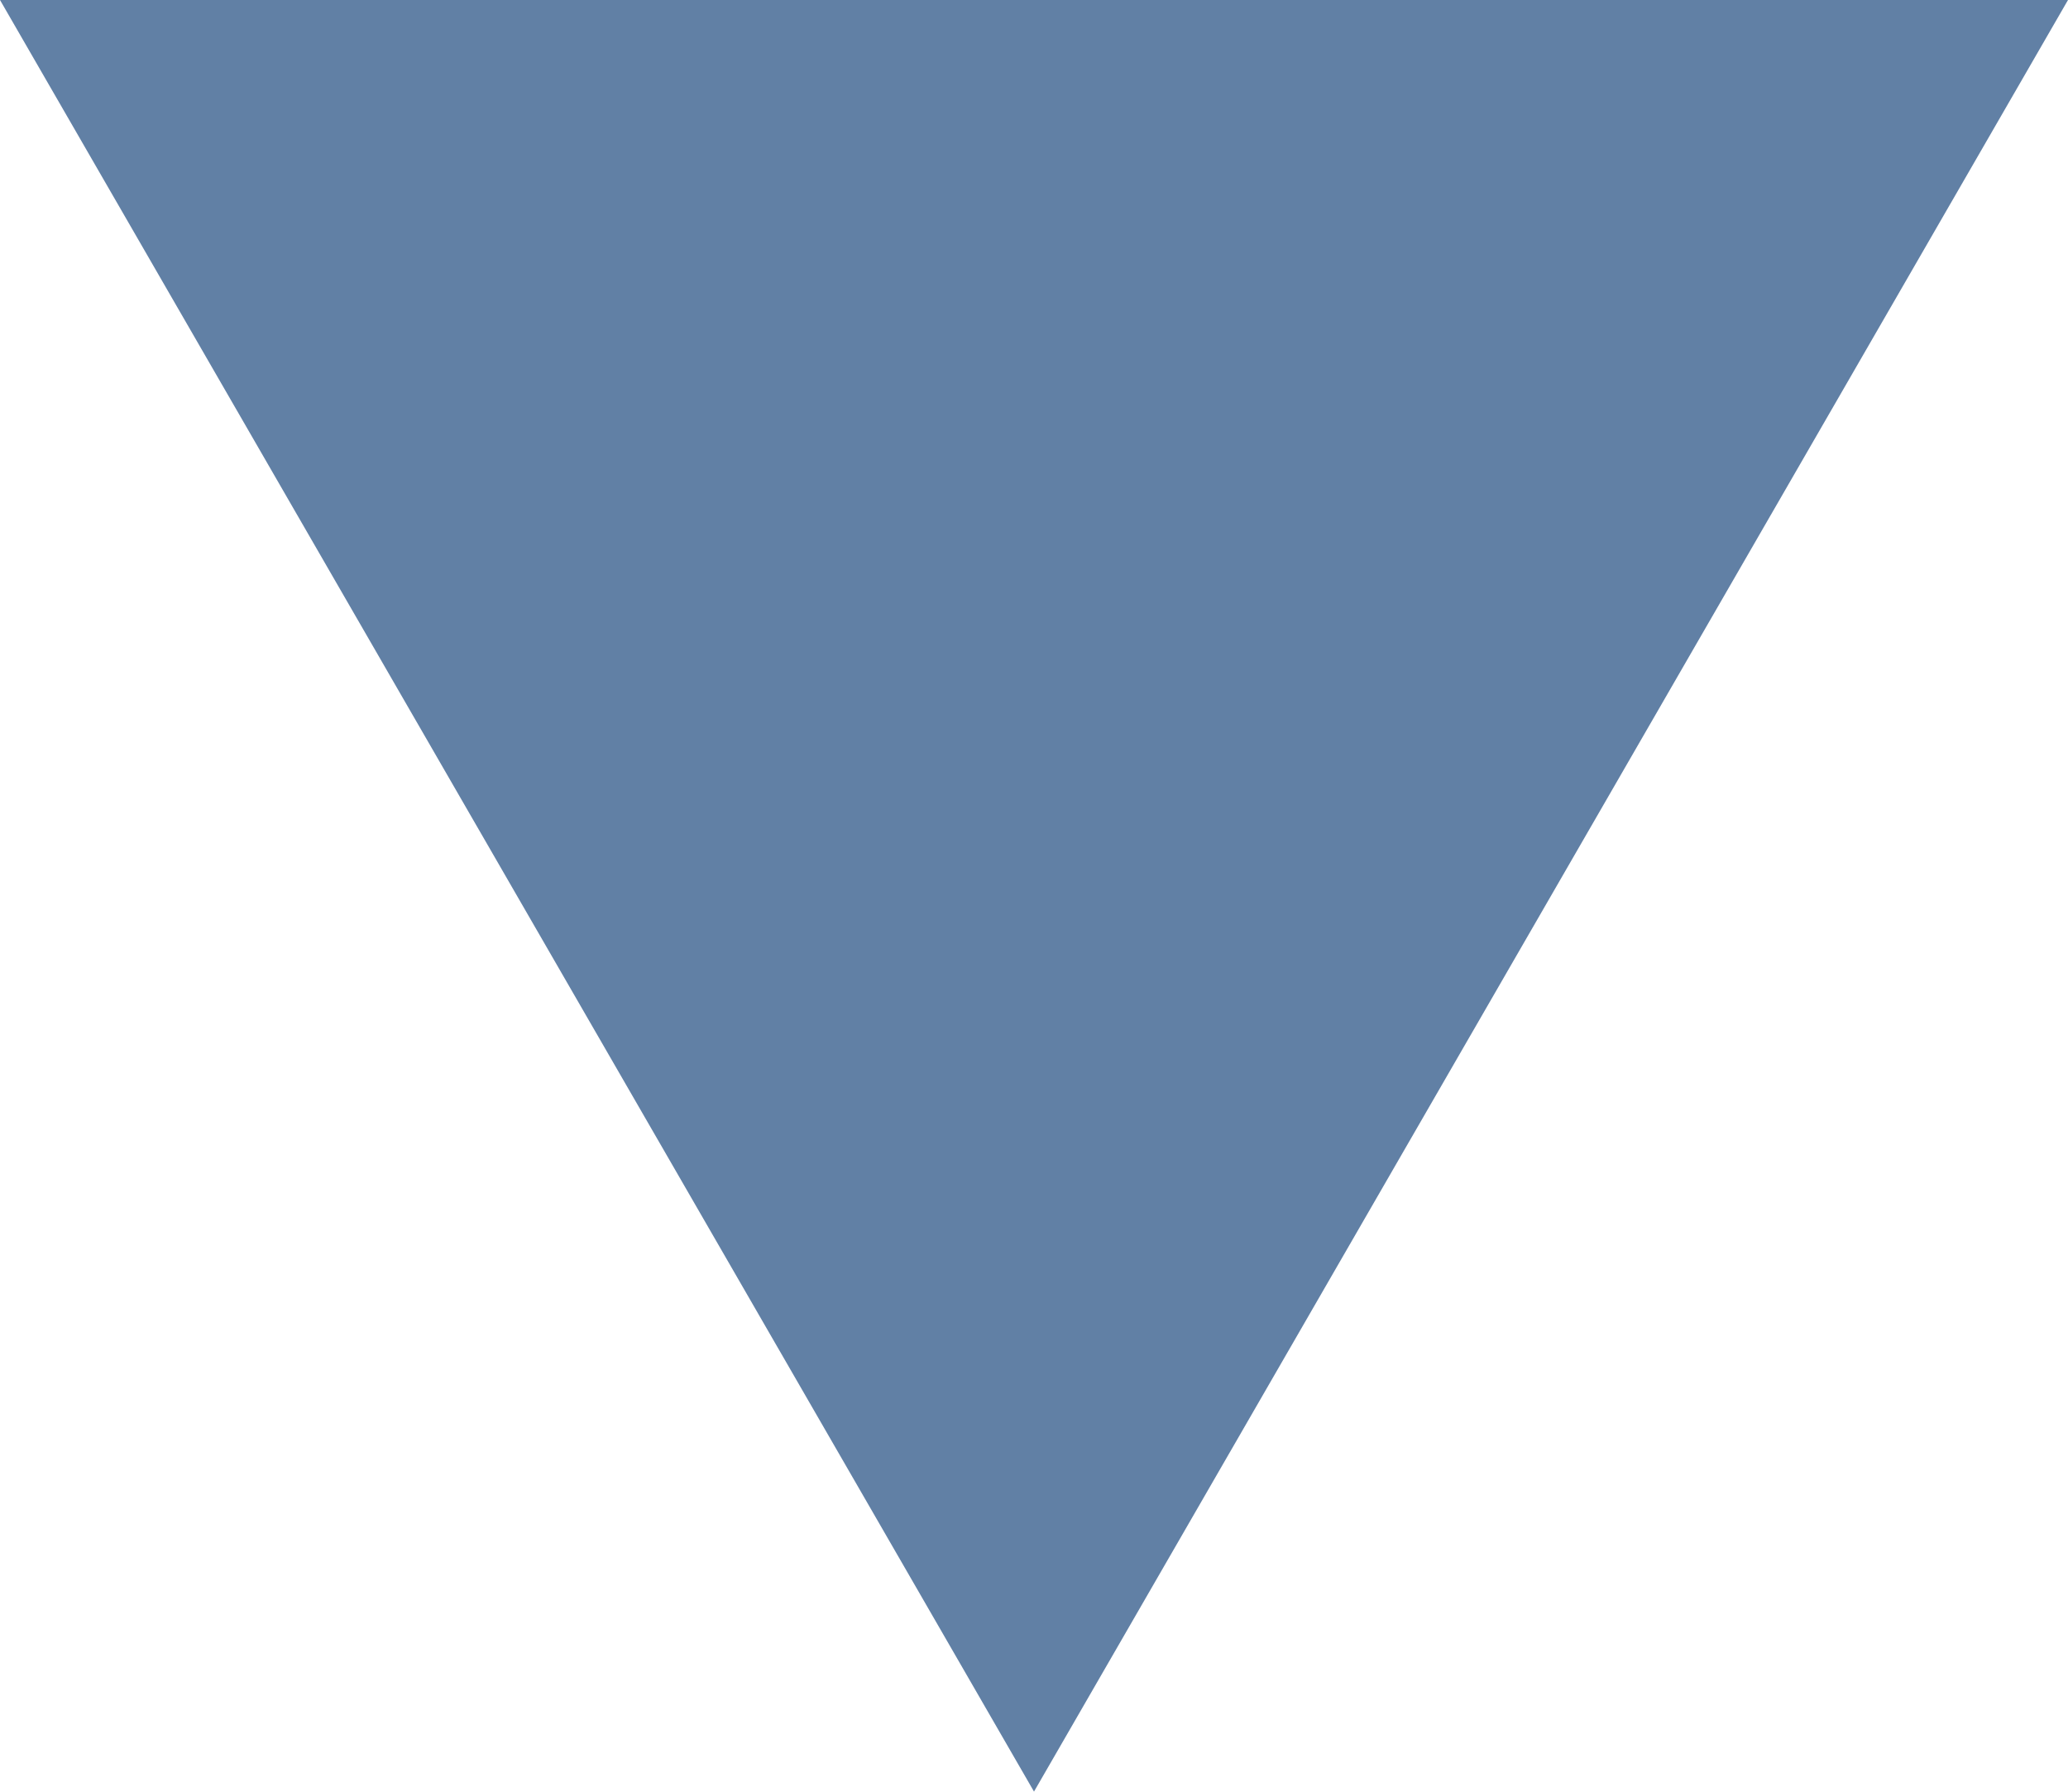 <?xml version="1.0" encoding="UTF-8"?><svg id="_レイヤー_2" xmlns="http://www.w3.org/2000/svg" viewBox="0 0 26.16 22.66"><defs><style>.cls-1{fill:#6180a5;}</style></defs><g id="design"><polygon class="cls-1" points="13.08 22.66 26.16 0 0 0 13.08 22.66"/></g></svg>